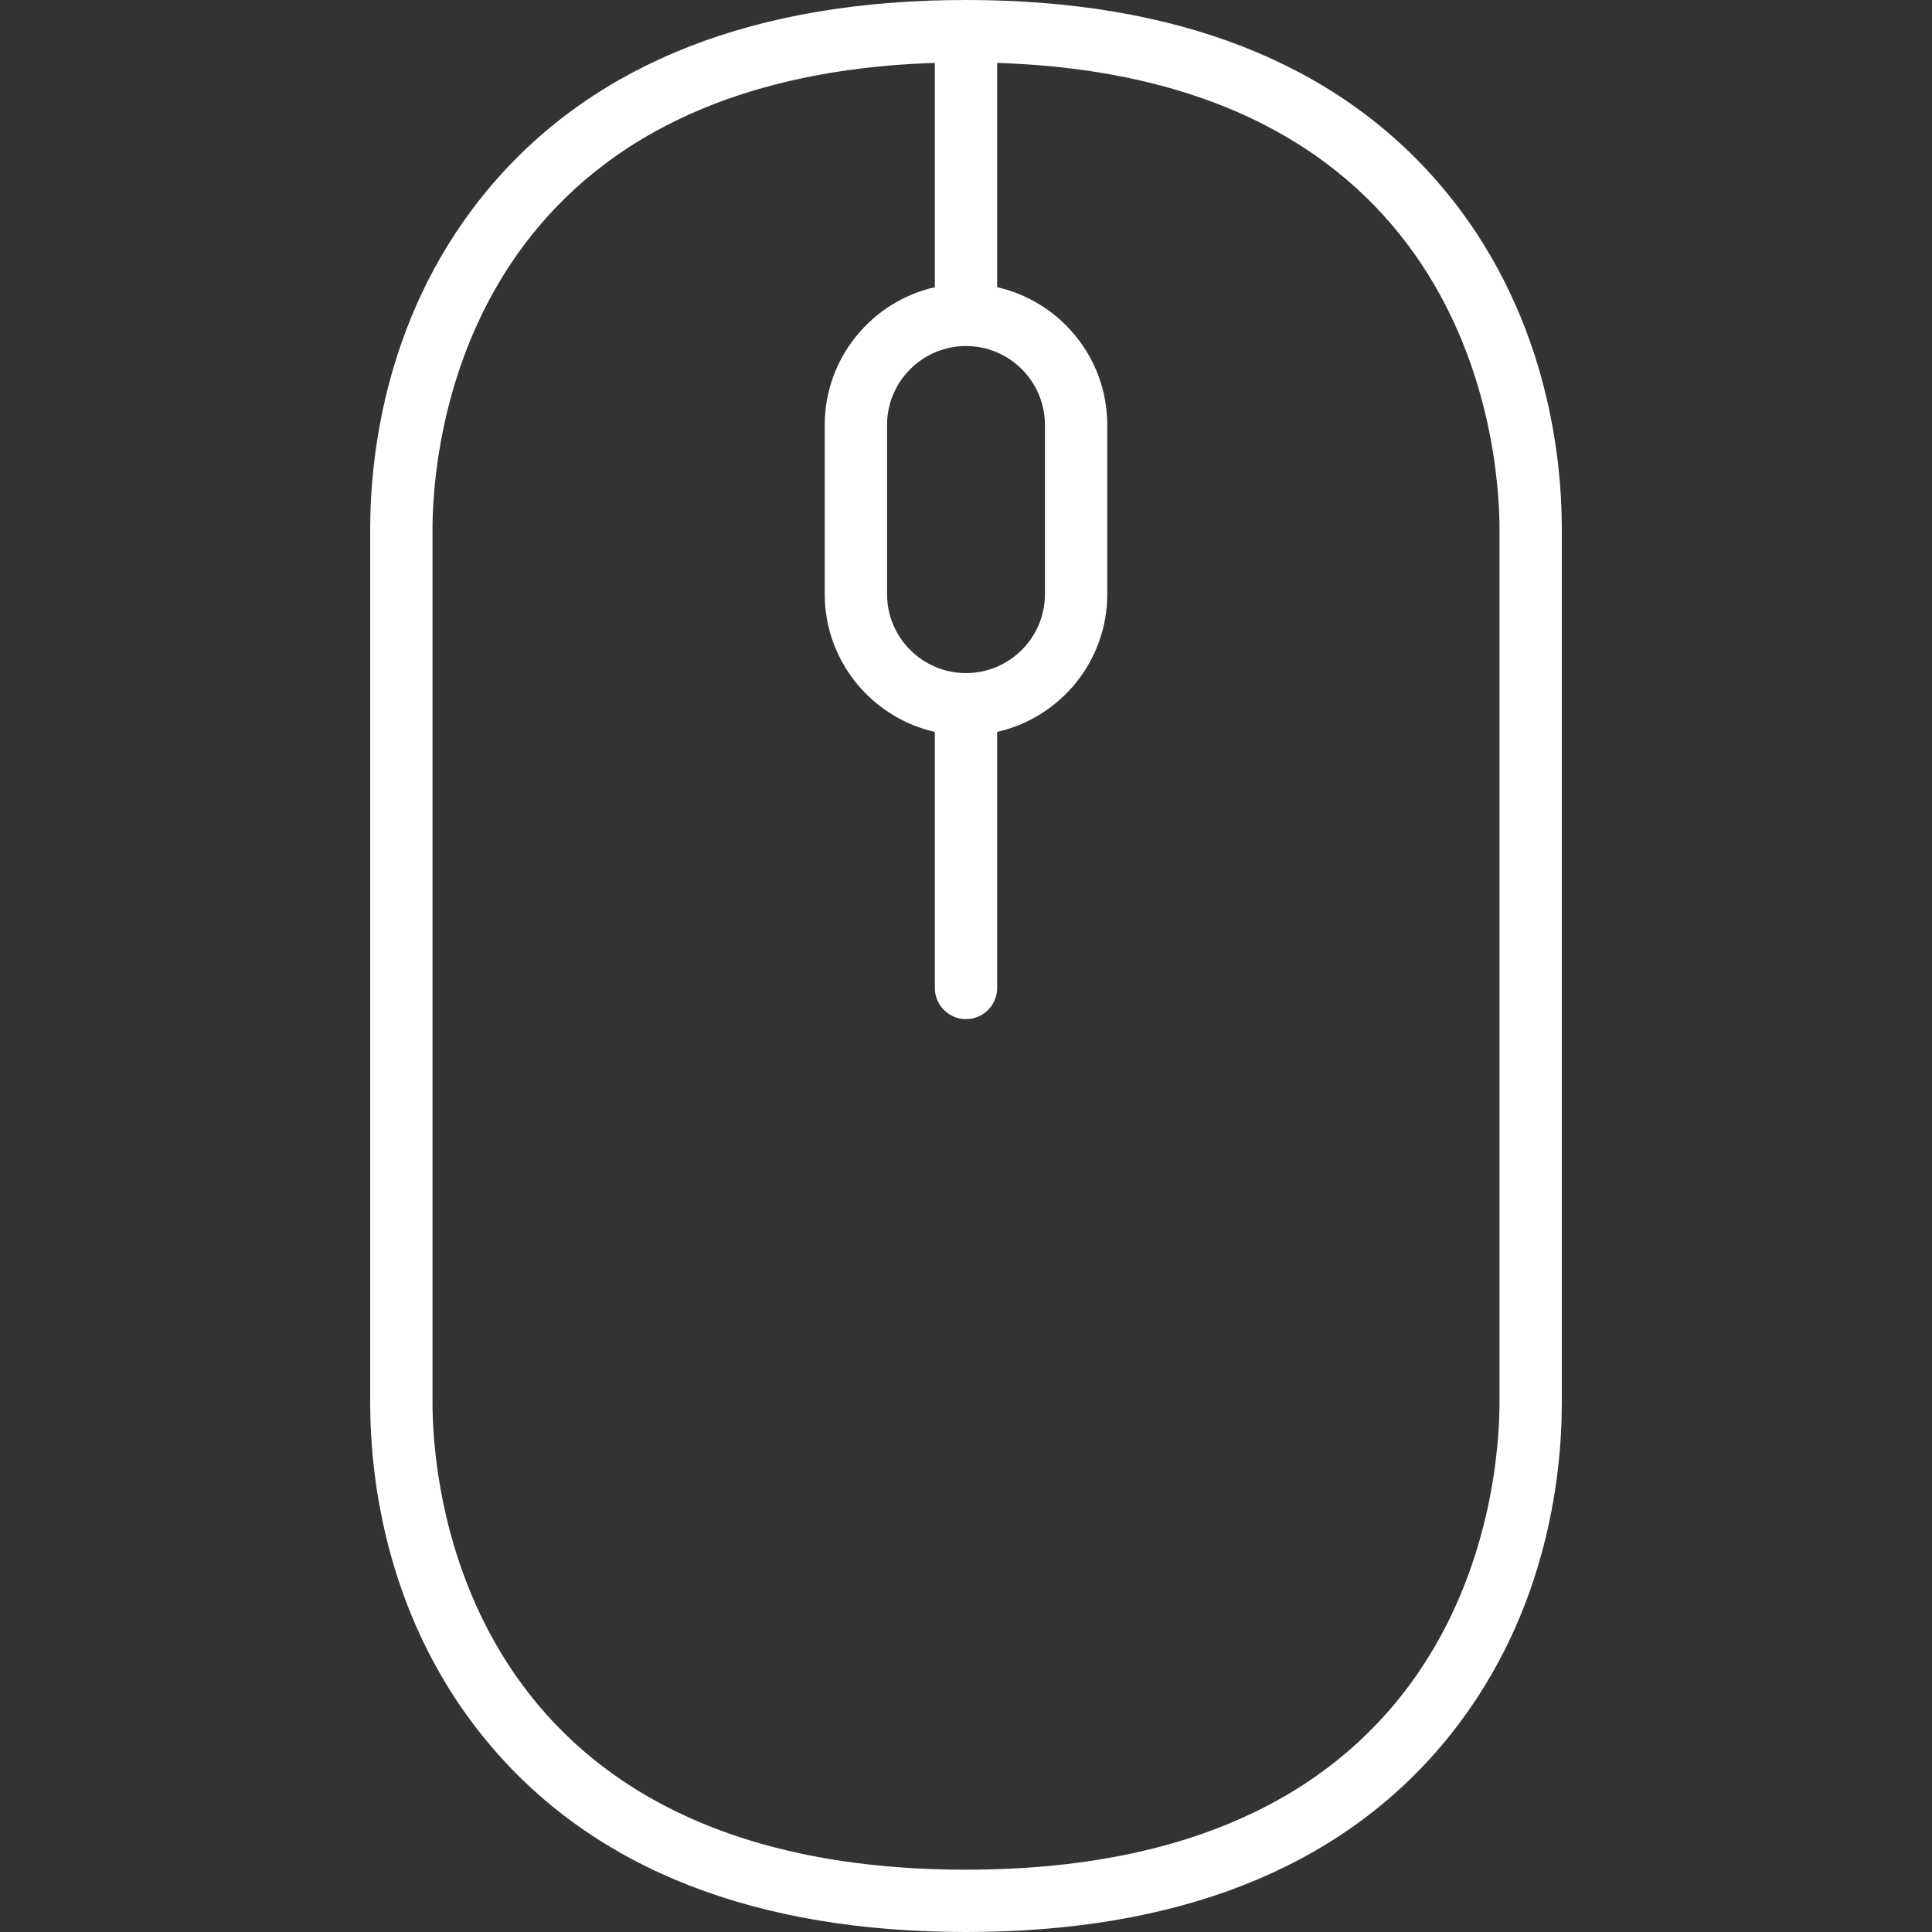 <svg xmlns="http://www.w3.org/2000/svg" xmlns:xlink="http://www.w3.org/1999/xlink" version="1.1" x="0px" y="0px" viewBox="0 0 465 465" style="enable-background:new 0 0 465 465;" xml:space="preserve">
<rect x="0" y="0" width="465" height="465" fill="#333333" stroke="none"/>
<path d="M346.736,44.623C321.494,15.014,283.06,0,232.5,0s-88.994,15.014-114.236,44.623c-25.38,29.771-29.169,64.65-29.169,82.792  v210.171c0,18.142,3.789,53.021,29.169,82.792C143.506,449.987,181.94,465,232.5,465s88.994-15.013,114.236-44.622  c25.38-29.771,29.169-64.65,29.169-82.792V127.415C375.905,109.273,372.116,74.394,346.736,44.623z M232.5,162  c-10.477,0-19-8.523-19-19v-40.716c0-10.477,8.523-19,19-19s19,8.523,19,19V143C251.5,153.477,242.977,162,232.5,162z   M360.905,337.586c0,18.771-6.19,112.414-128.405,112.414s-128.405-93.643-128.405-112.414V127.415  c0-18.379,5.953-108.516,120.905-112.279v53.992c-15.15,3.426-26.5,16.985-26.5,33.156V143c0,16.171,11.35,29.73,26.5,33.156v61.628  c0,4.143,3.357,7.5,7.5,7.5s7.5-3.357,7.5-7.5v-61.628c15.15-3.426,26.5-16.985,26.5-33.156v-40.716  c0-16.171-11.35-29.73-26.5-33.156V15.136c114.953,3.764,120.905,93.9,120.905,112.279V337.586z" fill="#FFFFFF"/>
</svg>
